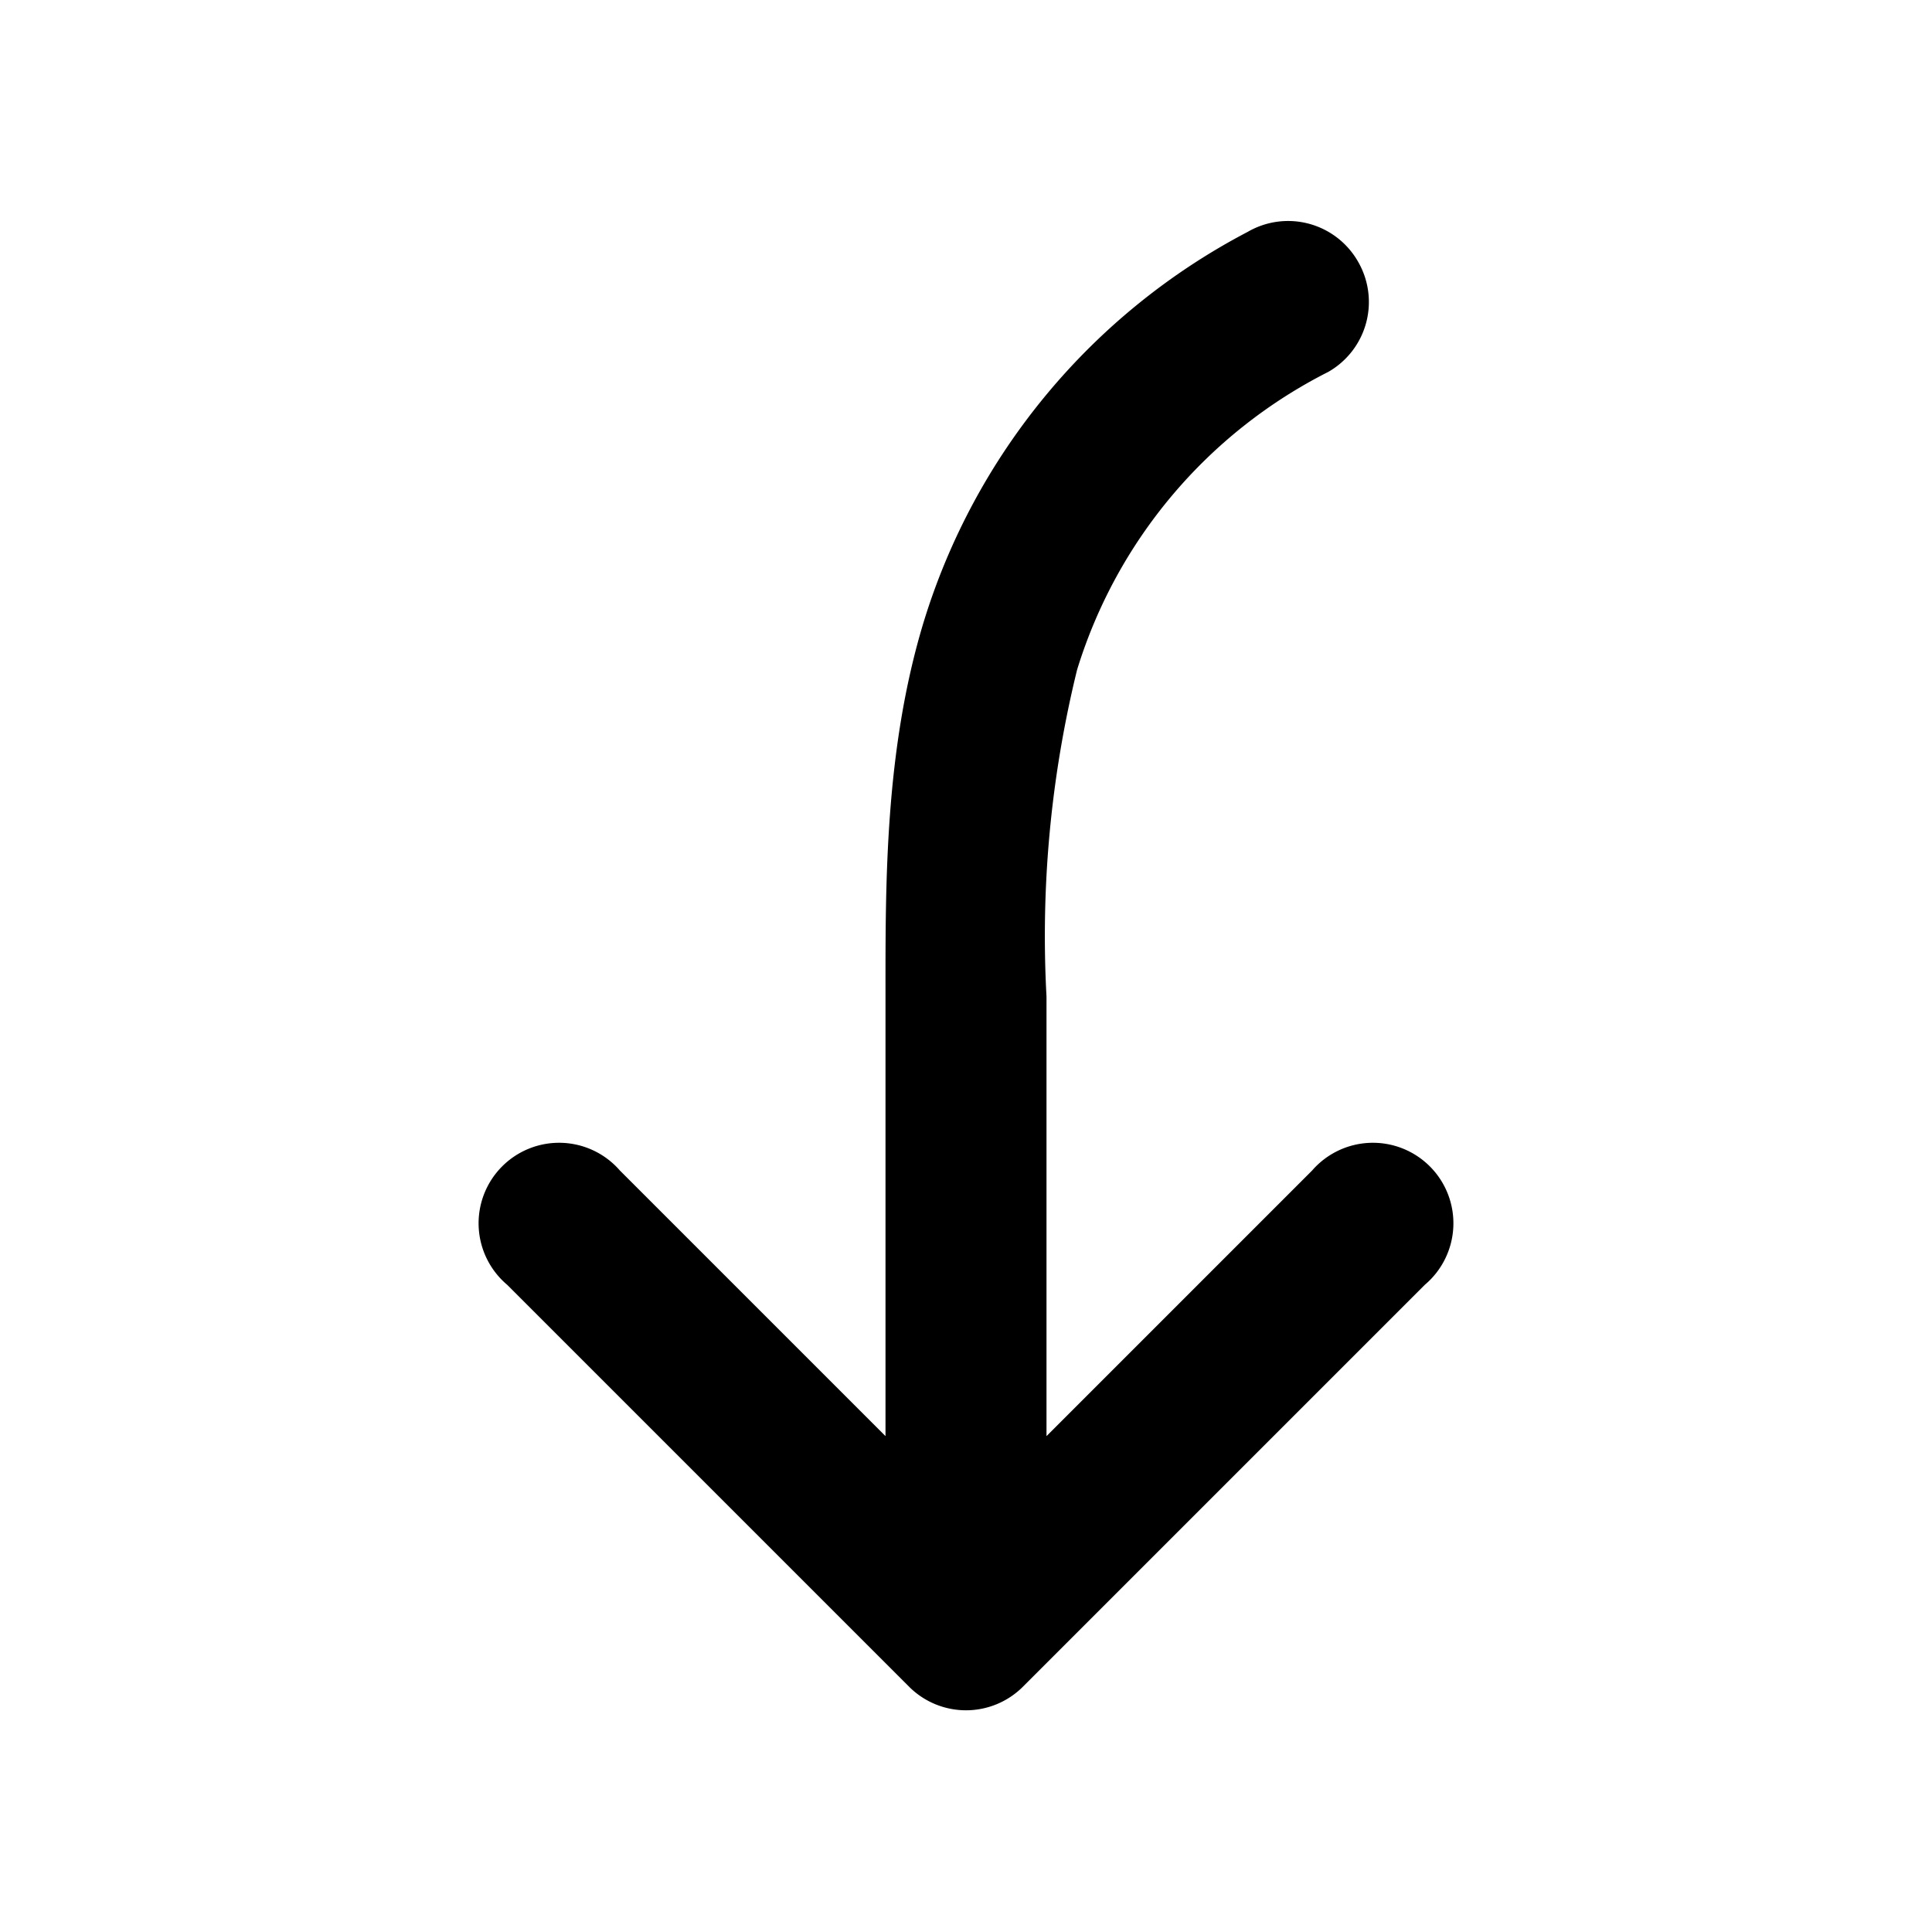 <svg width="24" height="24" viewBox="0 0 24 24" xmlns="http://www.w3.org/2000/svg"><path d="M16.87 3.25a1 1 0 0 1-.37 1.37 6.18 6.18 0 0 0-3.12 3.7 13.87 13.87 0 0 0-.38 4.06v5.46l3.3-3.3a1 1 0 1 1 1.4 1.42l-5 5a1 1 0 0 1-1.4 0l-5-5a1 1 0 1 1 1.4-1.42l3.3 3.3v-5.49c0-1.37-.01-3.02.47-4.61a8.17 8.17 0 0 1 4.03-4.86 1 1 0 0 1 1.37.37Z"/></svg>